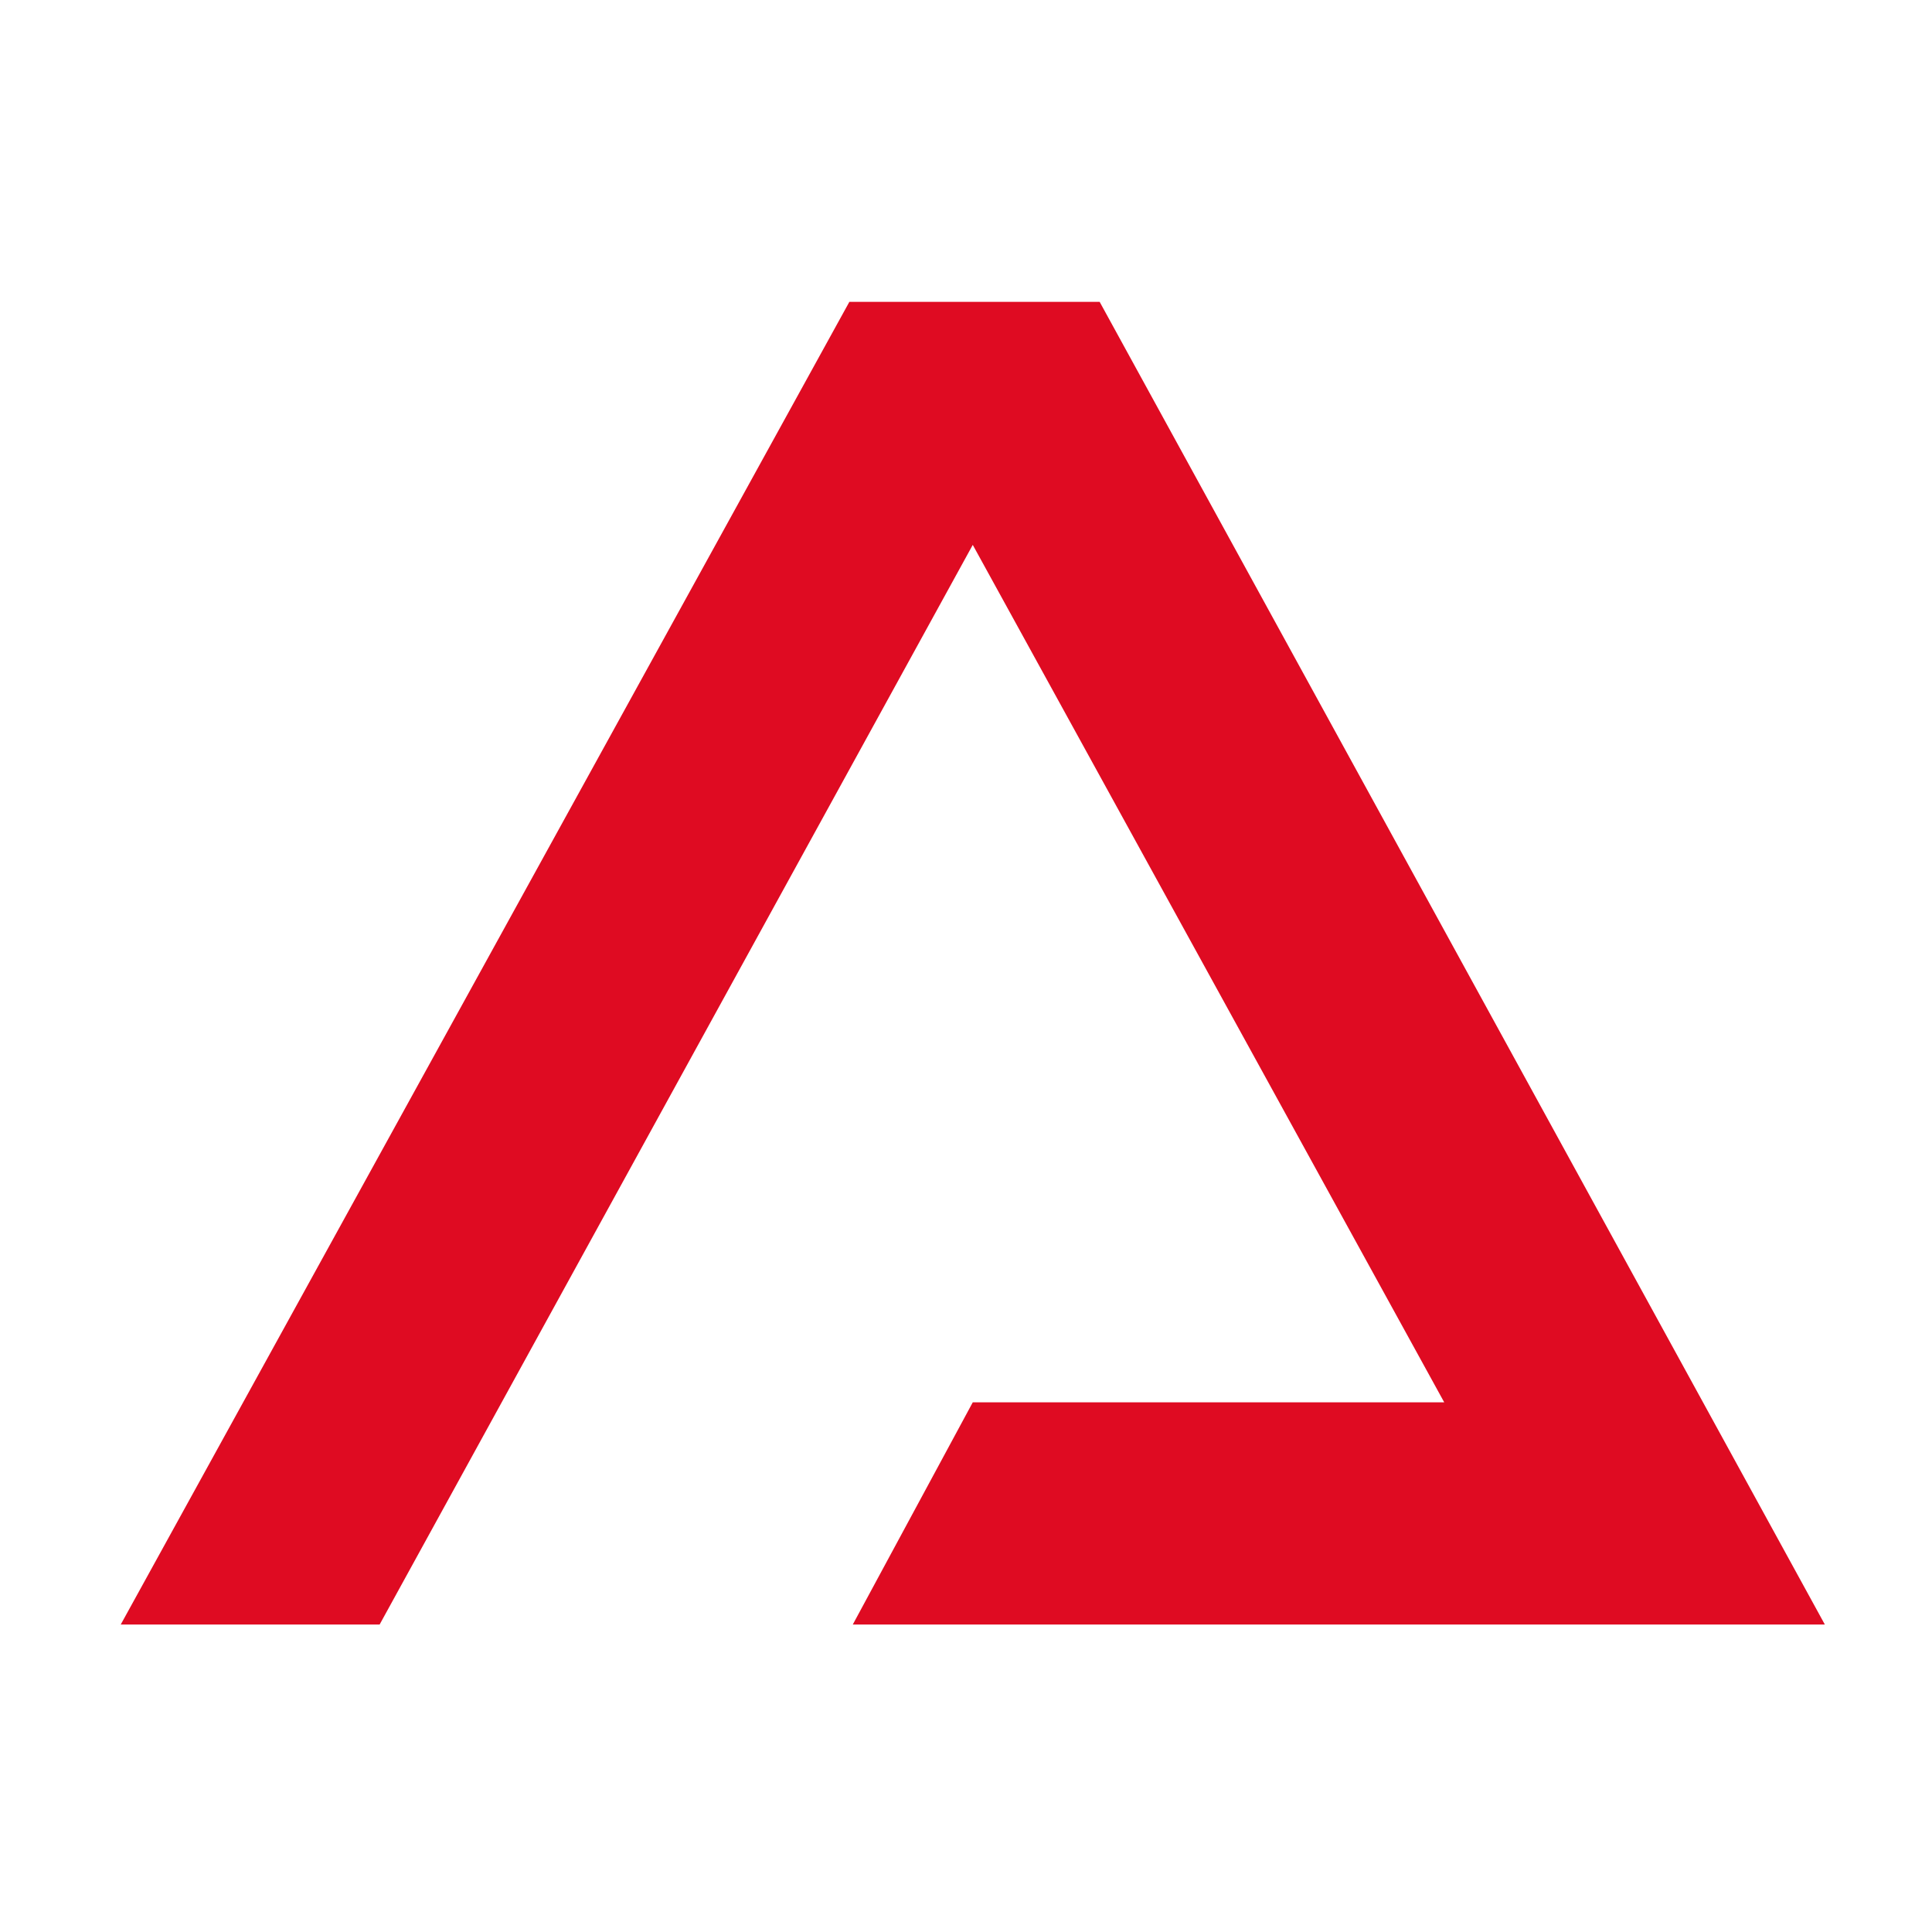 <svg width="32" height="32" viewBox="0 0 32 32" fill="none" xmlns="http://www.w3.org/2000/svg">
<path d="M14.068 5L2 26.907H6.288L16.112 9.025L23.921 23.227H16.112L14.125 26.907H30.225L18.214 5H14.068Z" fill="#DF0B22"/>
</svg>
